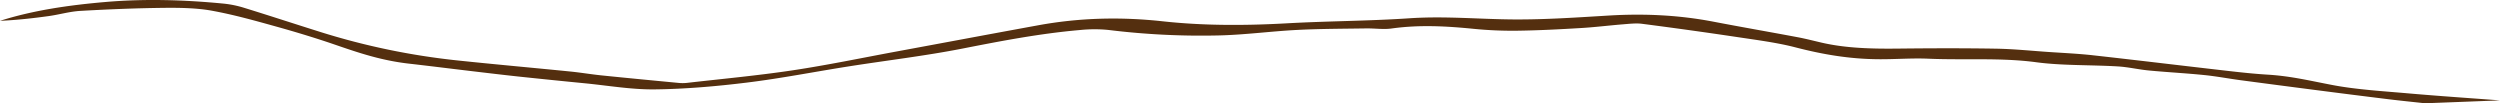 <svg viewBox="0 0 2036.828 84.146" height="84.146" width="2036.828" xmlns="http://www.w3.org/2000/svg">
  <g transform="translate(0 -22.112)" data-name="Groupe 5887" id="Groupe_5887">
    <g transform="translate(0 0)" data-name="Groupe 5888" id="Groupe_5888">
      <path fill="#542f0f" transform="translate(0 2.045)" d="M1975.71,104.213c-10.027-1.107-20.109-2.116-30.061-3.339q-29.592-3.634-59.058-7.46-30.659-3.948-61.234-8.018c-9.943-1.33-19.593-3.186-29.685-4.2-14.831-1.5-30.024-2.288-44.9-3.7-8.636-.818-16.765-2.818-25.462-3.33C1703.233,72.873,1680,73.594,1659,70.78c-29.006-3.883-58.746-1.618-87.933-2.893-13.338-.581-27.131.544-40.651.437-24.629-.191-46.51-4.209-67.819-9.724-14.338-3.711-30.577-5.846-46.315-8.2q-39.023-5.839-78.553-10.952c-4.558-.6-10.045,0-15.026.4-11.594.925-23.1,2.376-34.712,3.065-17.151,1.018-34.386,1.939-51.542,2.172a319.2,319.2,0,0,1-35.651-1.507c-22.2-2.209-44.129-3.488-67.126-.284-6.455.9-13.733-.181-20.649-.079-18.672.288-37.391.274-56.016,1.228-21.062,1.074-42.051,3.911-63.052,4.469a617.143,617.143,0,0,1-90.975-4.455,115.133,115.133,0,0,0-22.885.051c-33.168,2.888-64.559,8.971-96.146,15.17-30.127,5.911-61.75,9.636-92.621,14.5-27.583,4.339-54.733,9.706-82.641,13.147-24.676,3.046-50.222,5.278-75.219,5.567-19.077.223-37.925-3.111-56.825-4.953q-26.536-2.588-52.961-5.381c-13.026-1.386-25.96-2.944-38.907-4.478-17.193-2.032-34.307-4.2-51.547-6.157C310.166,69.3,291.577,62.855,272.78,56.41c-15.6-5.353-31.866-10.3-48.464-14.9-16.84-4.674-33.819-9.469-51.947-12.761-11.826-2.149-25.76-2.432-38.842-2.283-22.653.256-45.413,1.181-68.052,2.483-8.72.5-17.133,3.023-25.862,4.232C26.62,34.98,13.473,36.431,0,37.04c26.764-8.515,55.909-12.775,85.873-15.347C118.418,18.9,150.516,19.949,182.1,23a85.931,85.931,0,0,1,16.761,3.427c20.672,6.376,40.962,13.04,61.532,19.5A572.64,572.64,0,0,0,372.758,69.315c30.494,3.214,61.234,5.948,91.807,9.013,8.608.86,16.923,2.283,25.527,3.167,20.667,2.121,41.418,4.088,62.164,6.064a34.437,34.437,0,0,0,6.99.084c28.787-3.3,57.9-5.976,86.222-10.231,28.815-4.325,56.863-10.2,85.222-15.44,38.386-7.087,76.707-14.282,115.139-21.3,33.749-6.167,67.247-6.985,101.569-3.237,32.842,3.586,66.787,3.553,101.08,1.628,33.173-1.86,66.582-1.865,99.671-4.093,29.41-1.981,57.444.819,86.138.944,25.225.107,50.794-1.628,76.135-3.167,29.847-1.814,58.151-.288,85.441,4.958,22.727,4.372,45.785,8.362,68.591,12.65,6.766,1.27,13.184,2.948,19.737,4.465,19.593,4.53,40.758,5.078,62.49,4.832,26.49-.3,52.993-.372,79.381.065,14.328.237,28.438,1.7,42.623,2.674,12.17.832,24.518,1.381,36.423,2.707,36.679,4.079,73.149,8.515,109.763,12.705,10.831,1.242,21.755,2.428,32.833,3.093,19.146,1.149,35.693,5.269,53.2,8.552,19.342,3.627,40.813,4.9,61.583,6.72,24.657,2.158,49.552,3.813,74.344,5.683Z" data-name="Tracé 1772" id="Tracé_1772"></path>
    </g>
  </g>
</svg>